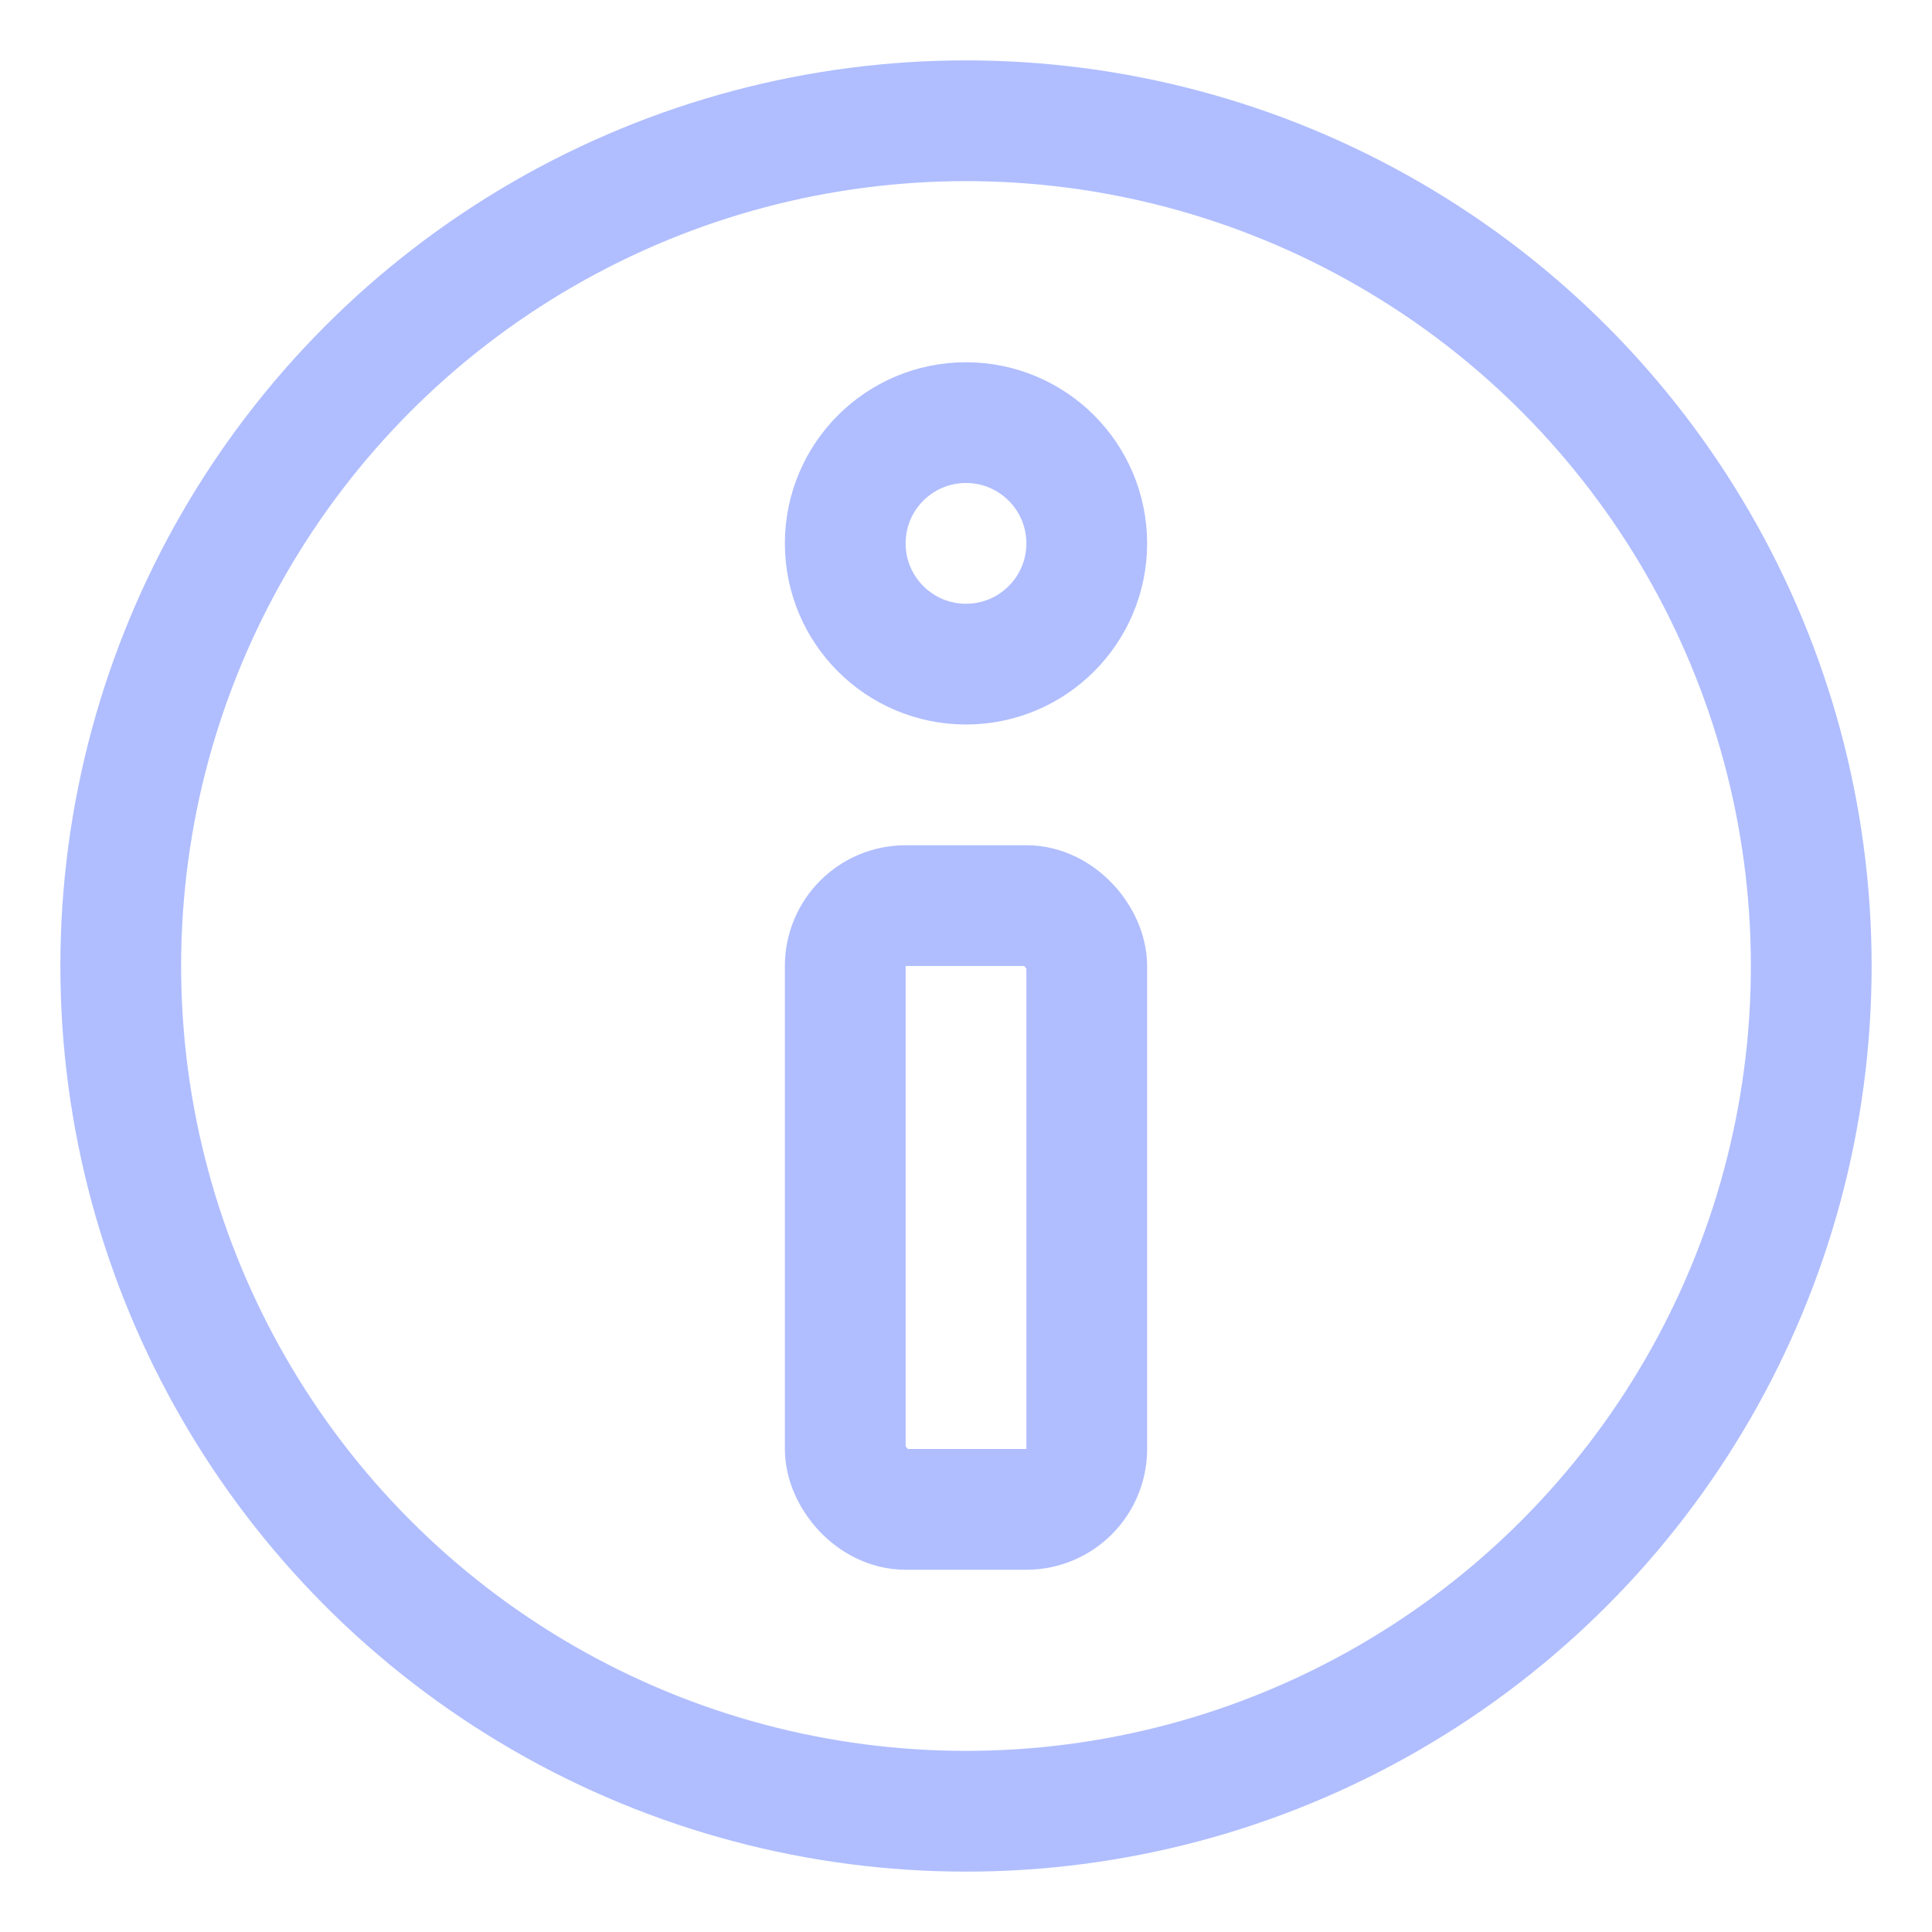 <?xml version="1.0" encoding="UTF-8"?><svg id="Layer_1" data-name="Layer 1" xmlns="http://www.w3.org/2000/svg" viewBox="0 0 32 32"><defs><style>.cls-1 {
        fill: none;
        stroke: #b0beff;
        stroke-linecap: round;
        stroke-linejoin: round;
        stroke-width: 2px;
      }</style></defs><circle class="cls-1" cx="16" cy="16" r="14"/><circle class="cls-1" cx="16" cy="9" r="2"/><rect class="cls-1" x="14" y="15" width="4" height="10" rx="1" ry="1"/></svg>